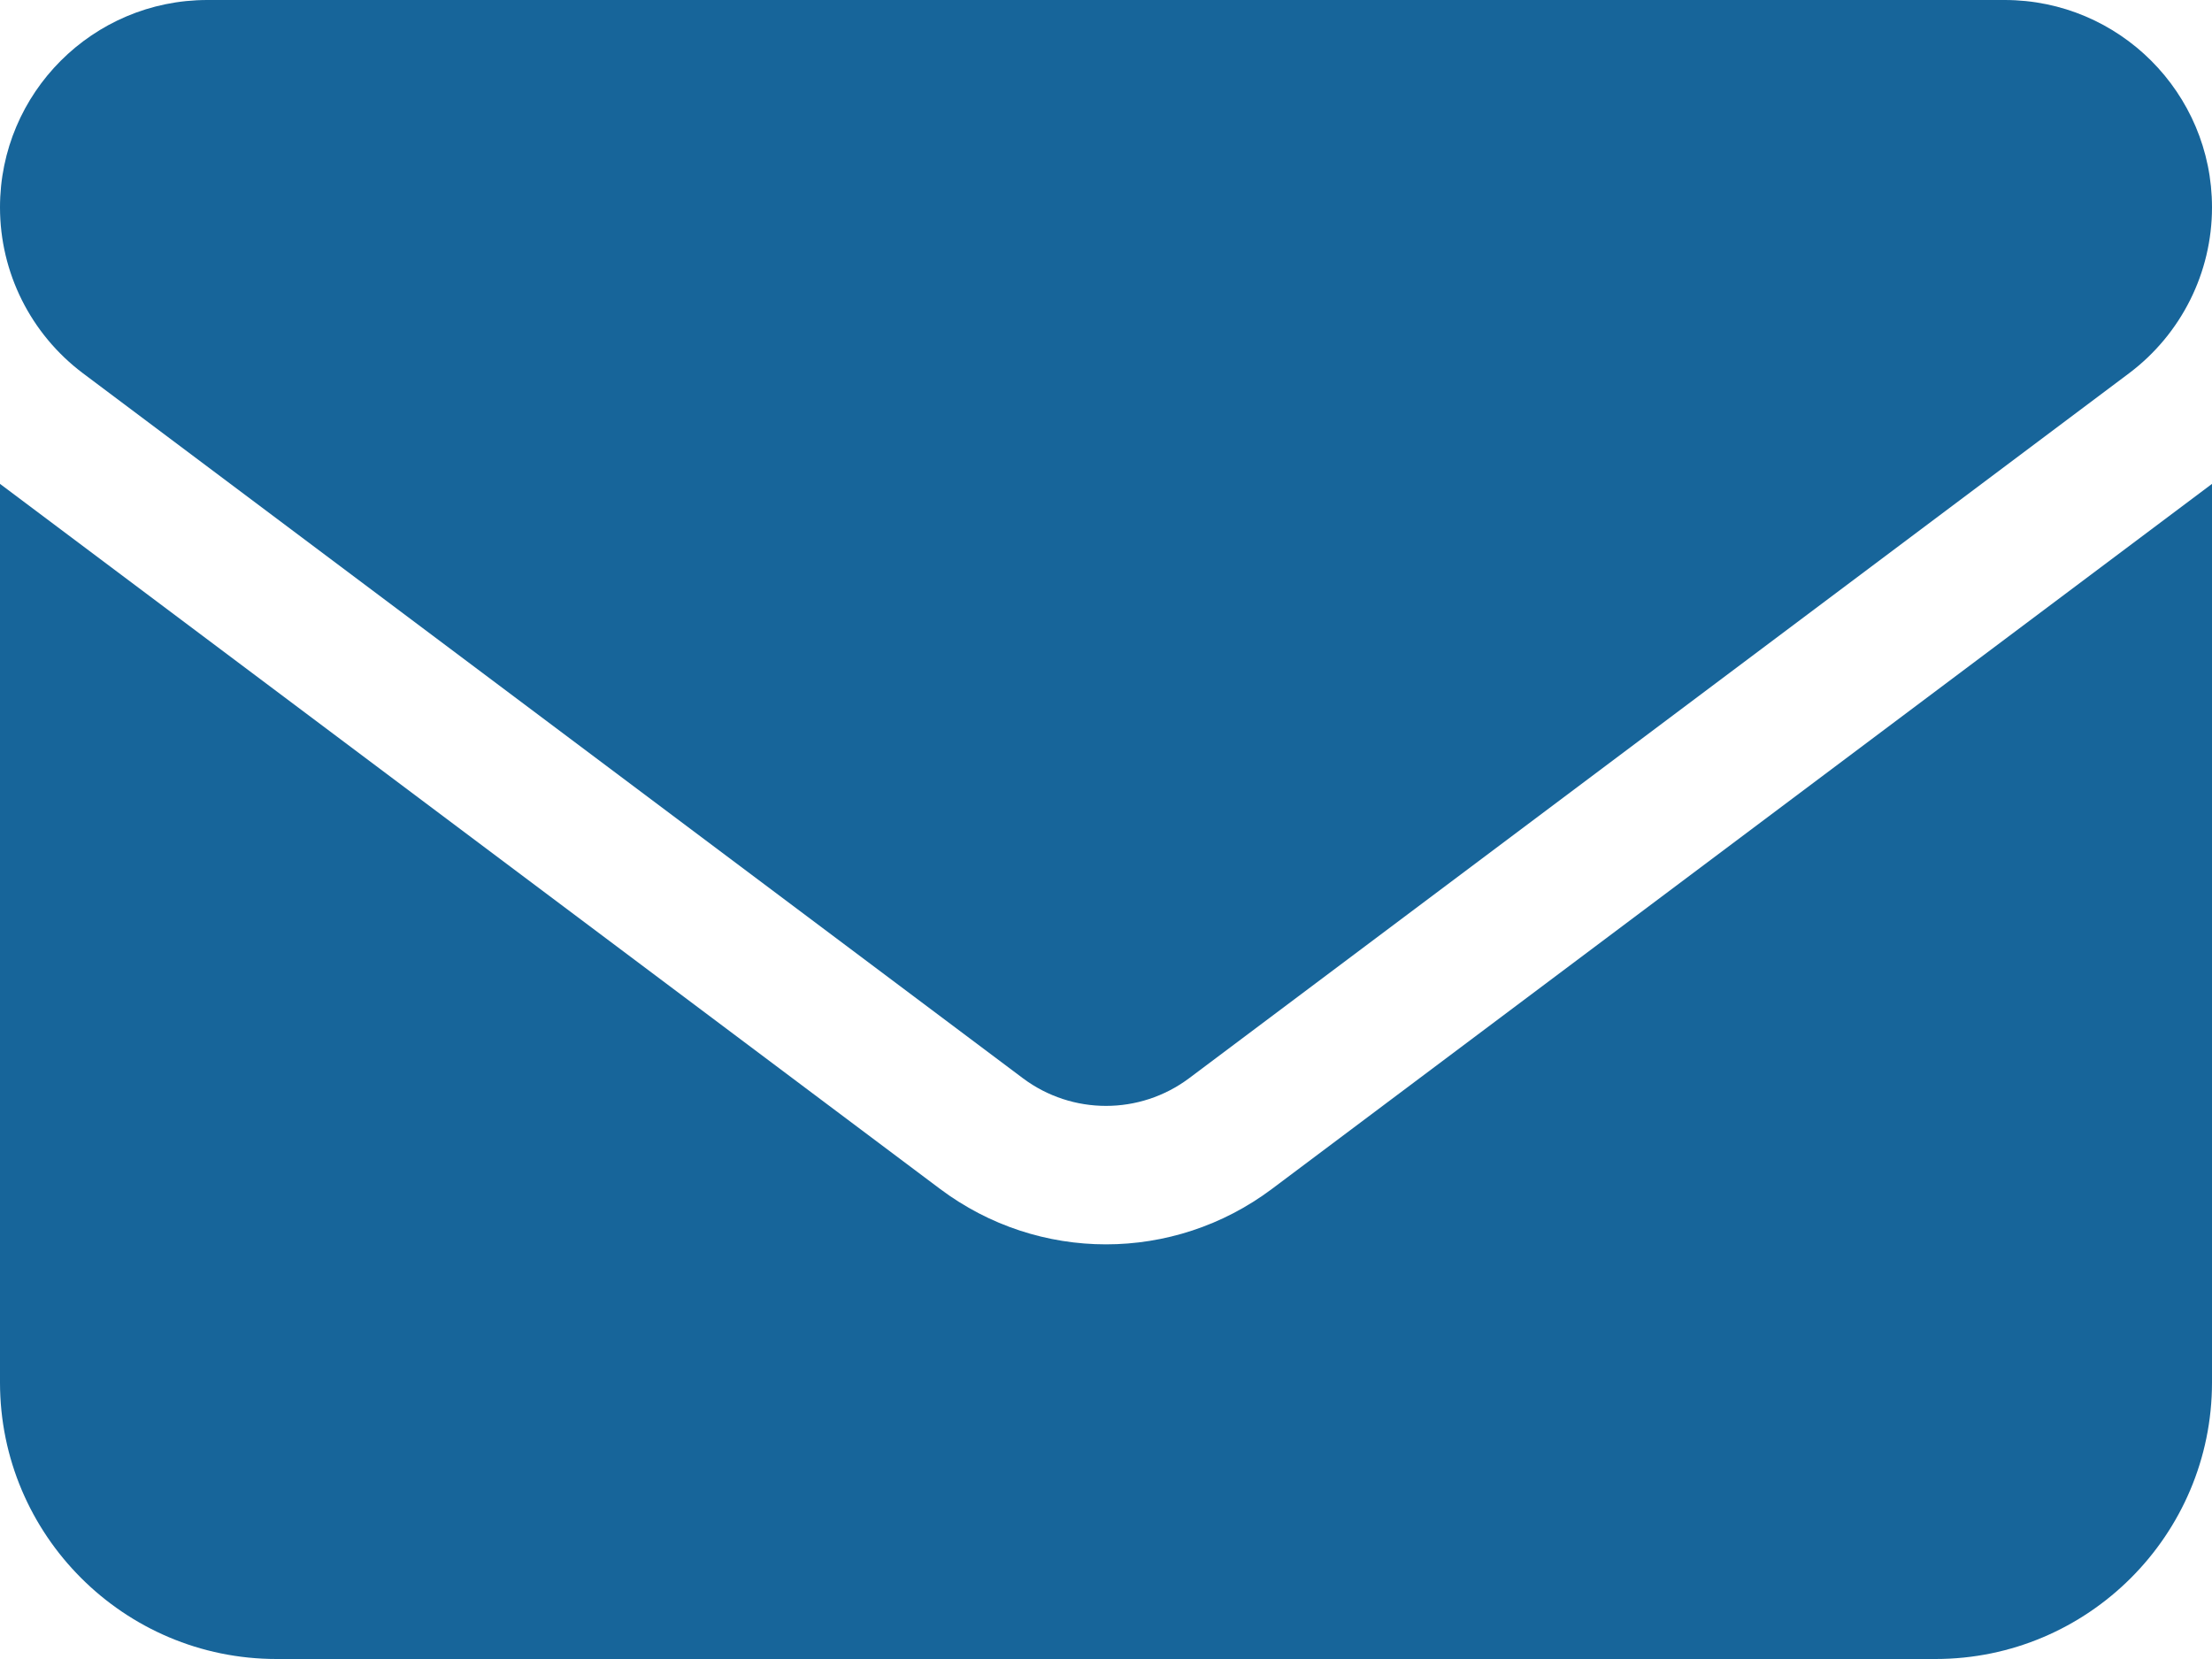 <svg width="136" height="102" viewBox="0 0 136 102" fill="none" xmlns="http://www.w3.org/2000/svg">
<path d="M12.75 0C5.711 0 0 5.711 0 12.75C0 16.761 1.886 20.533 5.1 22.95L62.9 66.3C65.928 68.558 70.072 68.558 73.1 66.3L130.9 22.95C134.114 20.533 136 16.761 136 12.75C136 5.711 130.289 0 123.25 0H12.75ZM0 29.75V85C0 94.377 7.623 102 17 102H119C128.377 102 136 94.377 136 85V29.75L78.2 73.1C72.144 77.642 63.856 77.642 57.8 73.1L0 29.75Z" fill="#17659A"/>
</svg>
